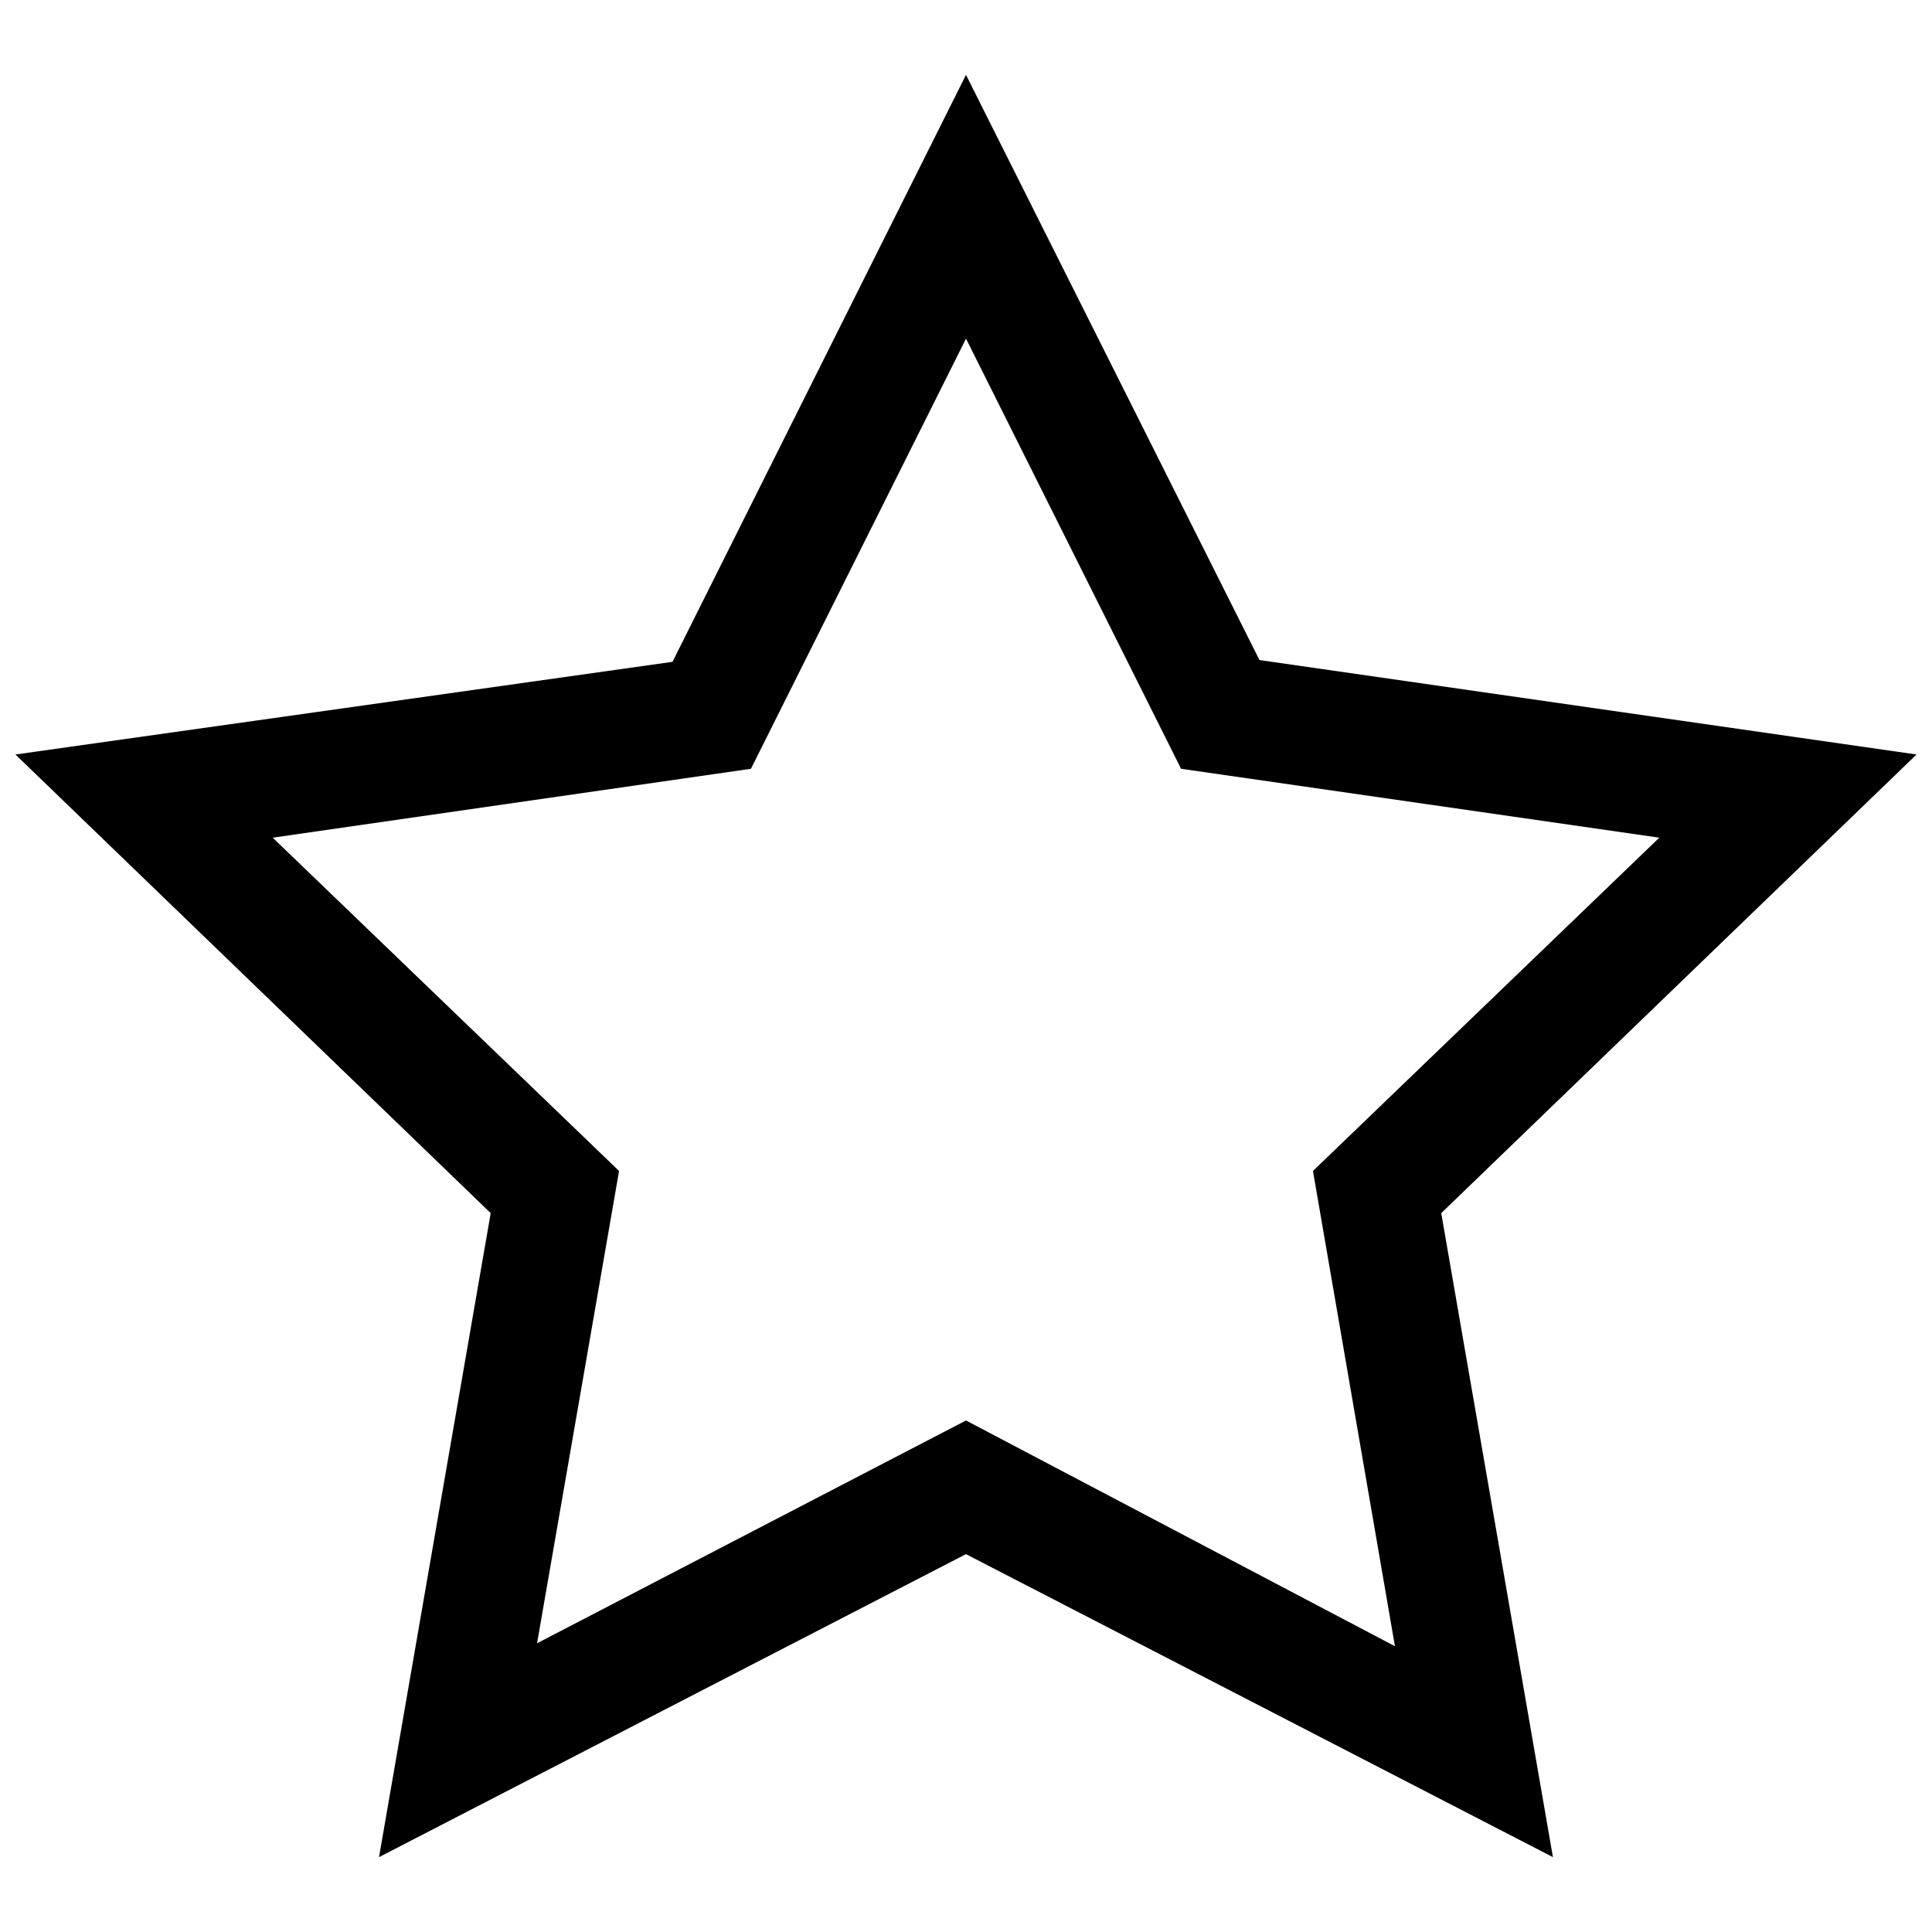 <?xml version="1.0" encoding="UTF-8"?>
<!-- Uploaded to: ICON Repo, www.svgrepo.com, Generator: ICON Repo Mixer Tools -->
<svg width="800px" height="800px" version="1.1" viewBox="144 144 512 512" xmlns="http://www.w3.org/2000/svg">
 <defs>
  <clipPath id="a">
   <path d="m148.09 163h503.81v474h-503.81z"/>
  </clipPath>
 </defs>
 <g clip-path="url(#a)">
  <path d="m651.9 343.95-174.13-25.031-77.773-155.08-77.777 155.55-174.13 24.562 125.95 121.54-29.598 170.67 155.55-80.297 155.55 80.297-29.602-170.67zm-251.9 176.49-113.67 59.039 21.727-125.16-91.789-88.324 126.74-18.262 56.996-113.99 56.992 113.99 126.74 18.262-91.789 88.324 21.727 125.95z"/>
 </g>
</svg>